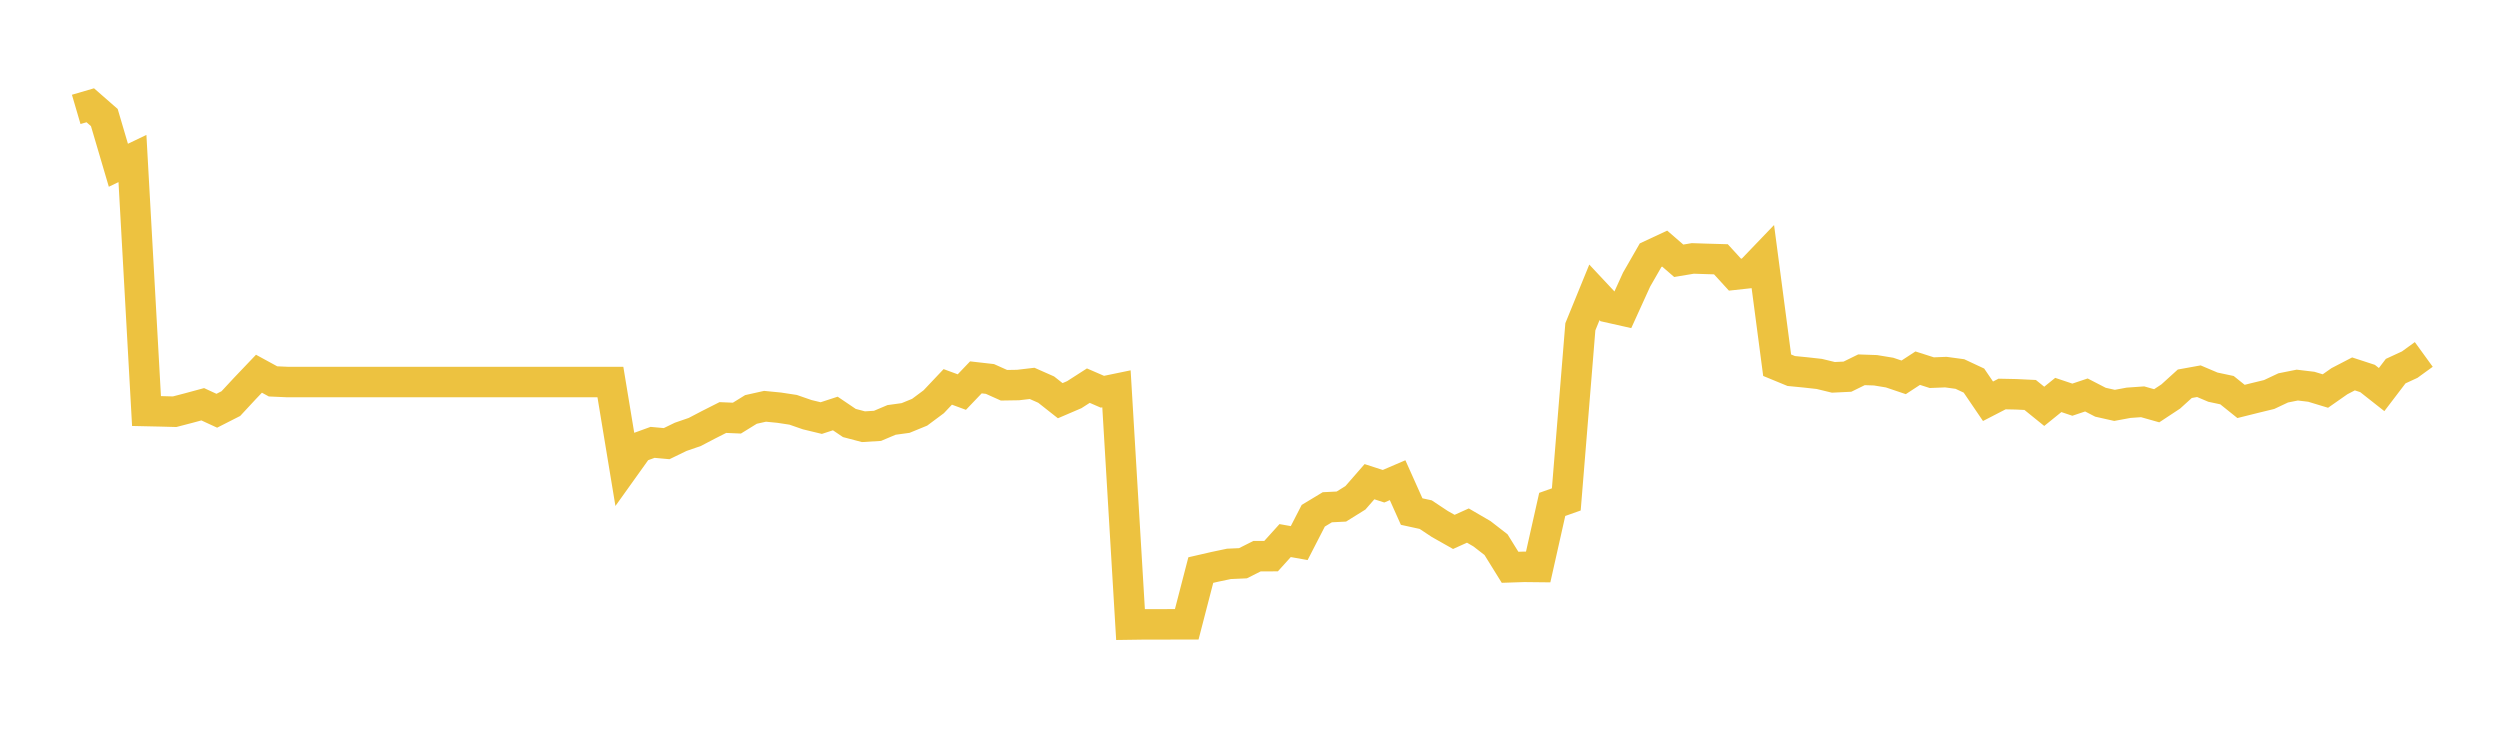 <svg width="164" height="48" xmlns="http://www.w3.org/2000/svg" xmlns:xlink="http://www.w3.org/1999/xlink"><path fill="none" stroke="rgb(237,194,64)" stroke-width="2" d="M5,7.176L5.922,6.906L6.844,7.712L7.766,10.841L8.689,10.398L9.611,26.964L10.533,26.984L11.455,27.009L12.377,26.769L13.299,26.519L14.222,26.945L15.144,26.476L16.066,25.483L16.988,24.516L17.91,25.019L18.832,25.06L19.754,25.06L20.677,25.06L21.599,25.06L22.521,25.06L23.443,25.06L24.365,25.06L25.287,25.06L26.21,25.06L27.132,25.06L28.054,25.06L28.976,25.06L29.898,25.06L30.82,25.06L31.743,25.06L32.665,25.06L33.587,25.06L34.509,25.06L35.431,25.06L36.353,25.06L37.275,25.06L38.198,25.06L39.12,25.06L40.042,25.06L40.964,30.644L41.886,29.354L42.808,29.019L43.731,29.103L44.653,28.656L45.575,28.338L46.497,27.856L47.419,27.39L48.341,27.429L49.263,26.859L50.186,26.653L51.108,26.743L52.03,26.883L52.952,27.203L53.874,27.426L54.796,27.125L55.719,27.749L56.641,27.992L57.563,27.936L58.485,27.547L59.407,27.42L60.329,27.042L61.251,26.356L62.174,25.38L63.096,25.72L64.018,24.755L64.94,24.86L65.862,25.273L66.784,25.258L67.707,25.15L68.629,25.558L69.551,26.285L70.473,25.89L71.395,25.298L72.317,25.698L73.24,25.507L74.162,40.97L75.084,40.957L76.006,40.96L76.928,40.955L77.85,40.955L78.772,37.396L79.695,37.184L80.617,36.99L81.539,36.949L82.461,36.485L83.383,36.482L84.305,35.462L85.228,35.626L86.15,33.833L87.072,33.276L87.994,33.23L88.916,32.656L89.838,31.599L90.76,31.897L91.683,31.5L92.605,33.559L93.527,33.76L94.449,34.372L95.371,34.893L96.293,34.477L97.216,35.014L98.138,35.728L99.06,37.214L99.982,37.184L100.904,37.194L101.826,33.089L102.749,32.762L103.671,21.436L104.593,19.178L105.515,20.163L106.437,20.37L107.359,18.344L108.281,16.739L109.204,16.309L110.126,17.107L111.048,16.953L111.97,16.983L112.892,17.009L113.814,18.017L114.737,17.916L115.659,16.955L116.581,23.958L117.503,24.338L118.425,24.428L119.347,24.53L120.269,24.754L121.192,24.71L122.114,24.258L123.036,24.29L123.958,24.442L124.88,24.754L125.802,24.152L126.725,24.447L127.647,24.411L128.569,24.536L129.491,24.967L130.413,26.323L131.335,25.847L132.257,25.866L133.18,25.91L134.102,26.656L135.024,25.91L135.946,26.219L136.868,25.91L137.79,26.386L138.713,26.593L139.635,26.422L140.557,26.357L141.479,26.618L142.401,26.01L143.323,25.174L144.246,25.007L145.168,25.398L146.09,25.594L147.012,26.334L147.934,26.104L148.856,25.88L149.778,25.446L150.701,25.262L151.623,25.372L152.545,25.652L153.467,25.007L154.389,24.528L155.311,24.829L156.234,25.556L157.156,24.346L158.078,23.92L159,23.251"></path></svg>